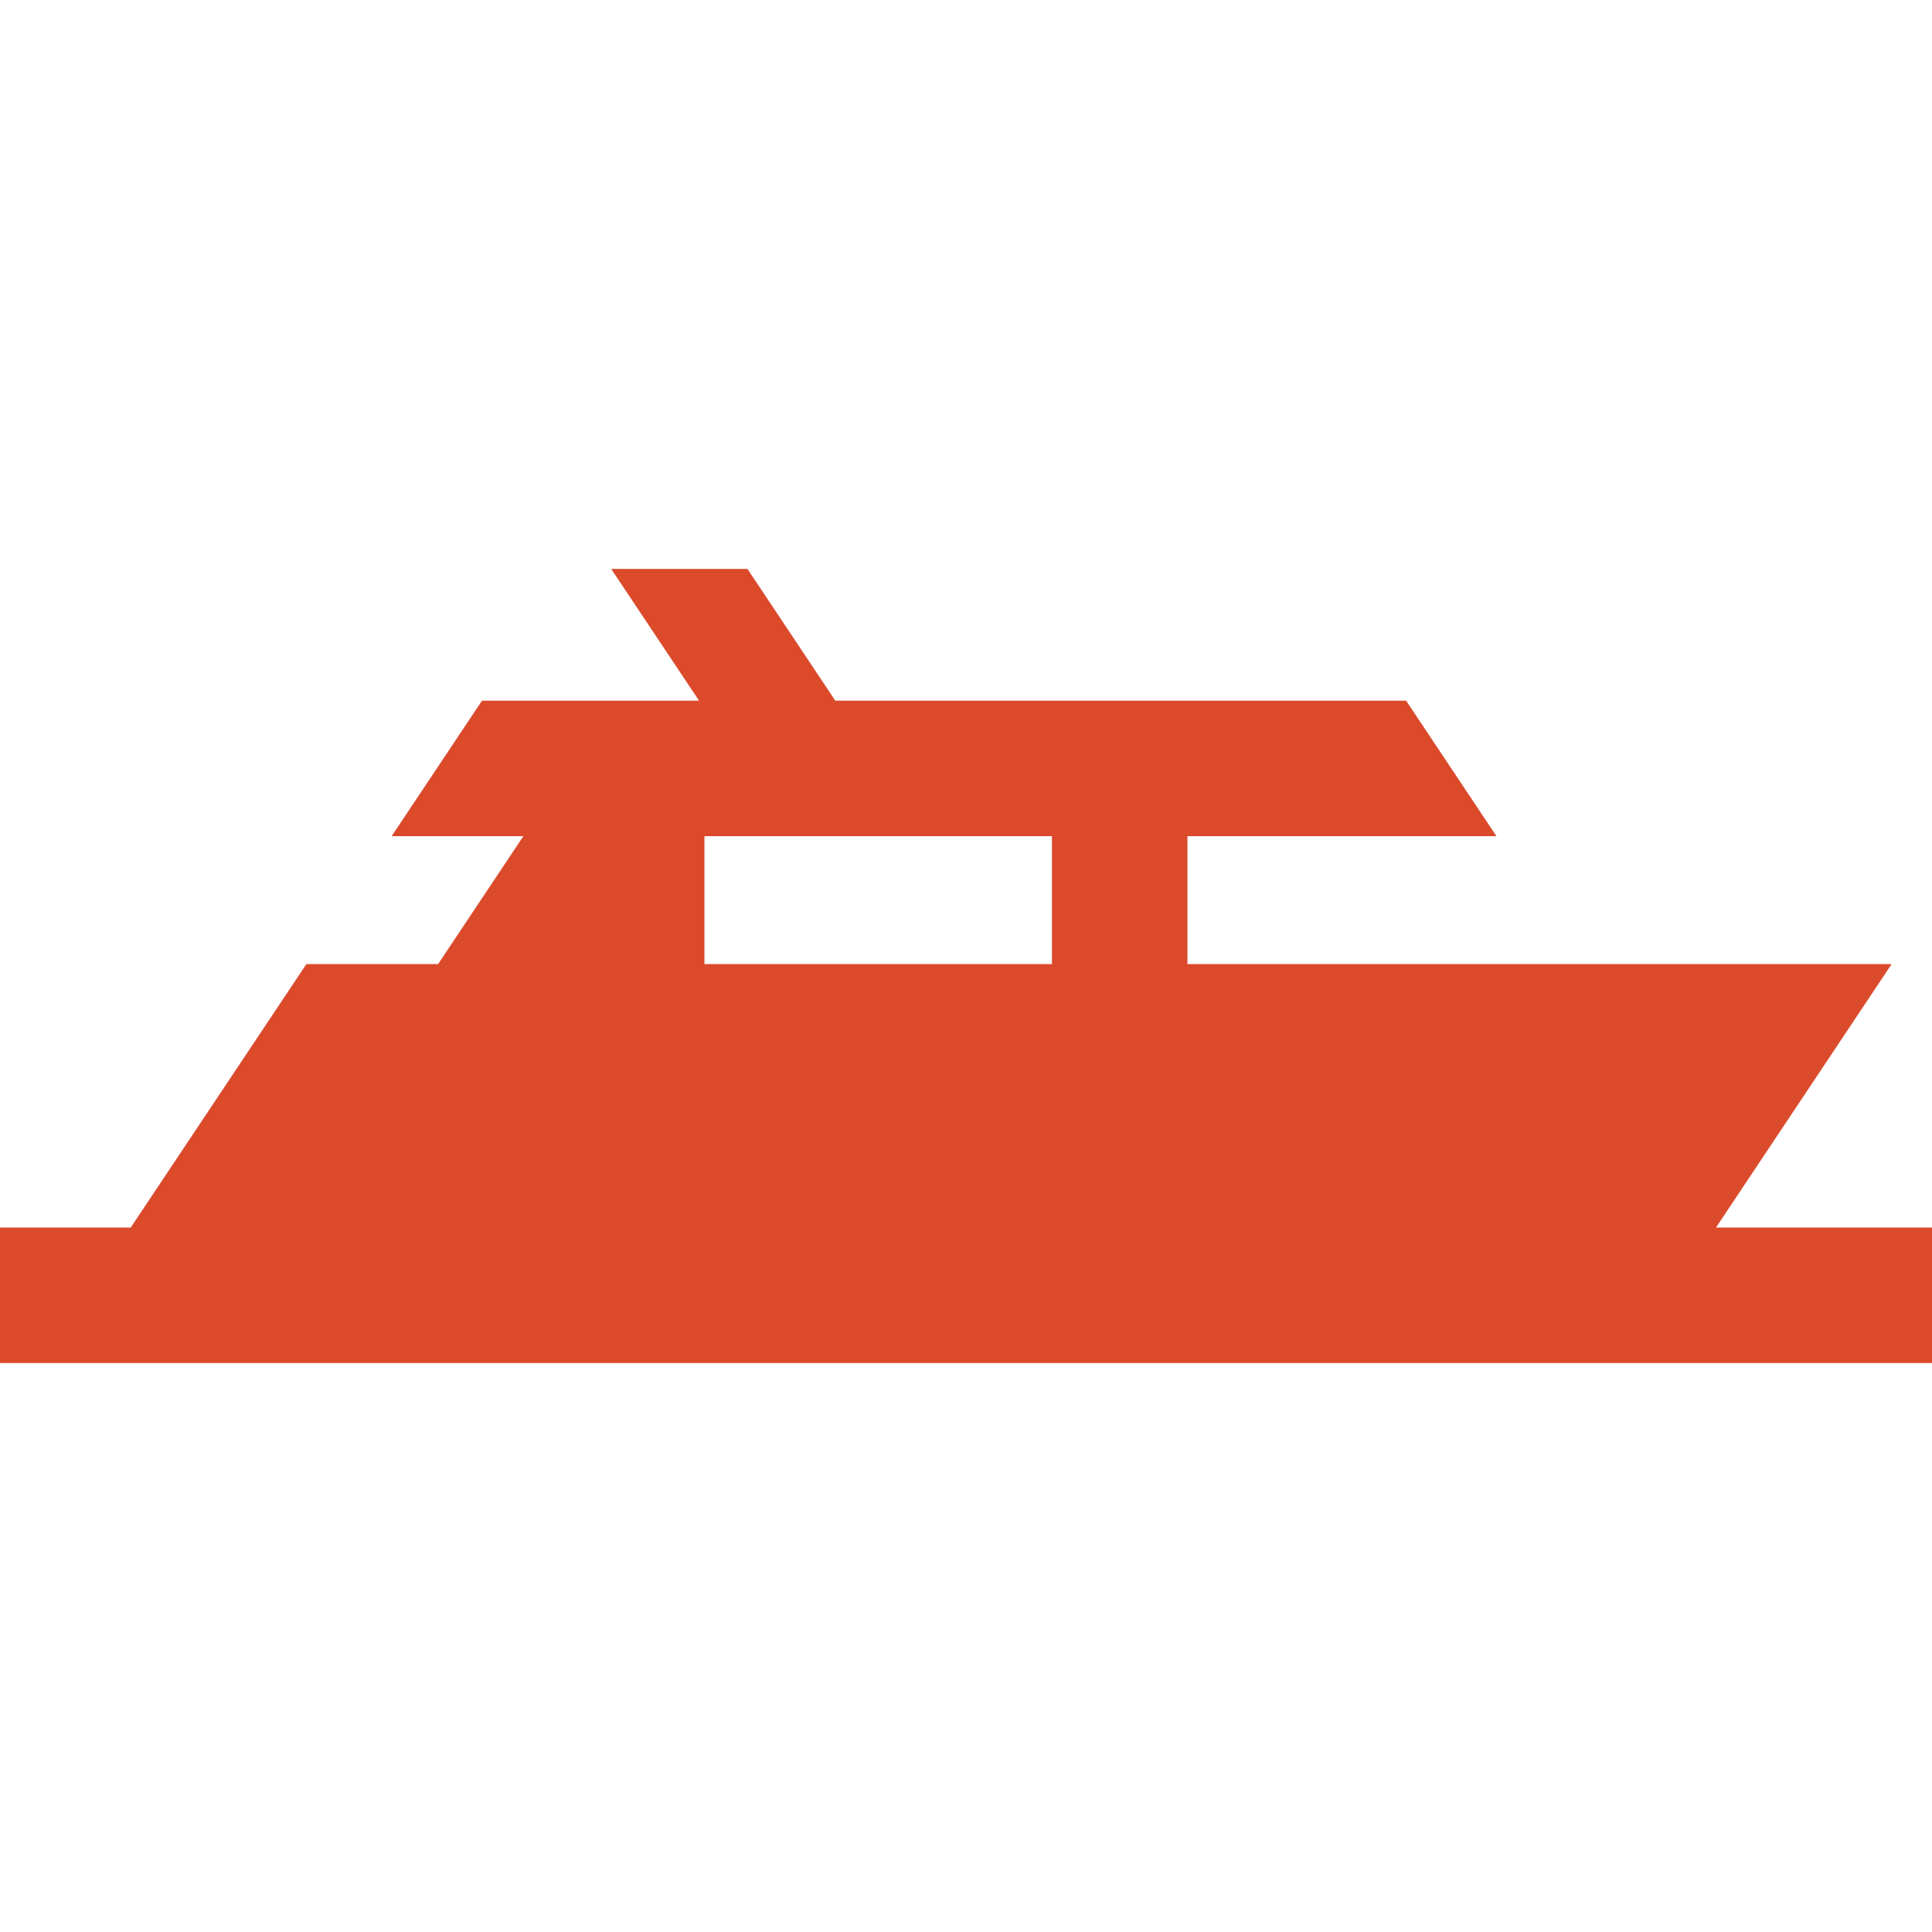 <!DOCTYPE svg PUBLIC "-//W3C//DTD SVG 1.1//EN" "http://www.w3.org/Graphics/SVG/1.1/DTD/svg11.dtd">
<!-- Uploaded to: SVG Repo, www.svgrepo.com, Transformed by: SVG Repo Mixer Tools -->
<svg fill="#DB4A2B" height="800px" width="800px" version="1.1" id="Layer_1" xmlns="http://www.w3.org/2000/svg" xmlns:xlink="http://www.w3.org/1999/xlink" viewBox="0 0 512 512" xml:space="preserve" stroke="#DB4A2B">
<g id="SVGRepo_bgCarrier" stroke-width="0"/>
<g id="SVGRepo_tracerCarrier" stroke-linecap="round" stroke-linejoin="round"/>
<g id="SVGRepo_iconCarrier"> <g> <g> <path d="M453.818,325.818L500.364,256H314.182v-34.909h81.455l-23.273-34.909H221.091l-23.273-34.909h-34.909l23.273,34.909H128 l-23.273,34.909h34.909L116.364,256H81.455l-46.545,69.818H0v34.909h512v-34.909H453.818z M279.273,256h-93.091v-34.909h93.091 V256z"/> </g> </g> </g>
</svg>